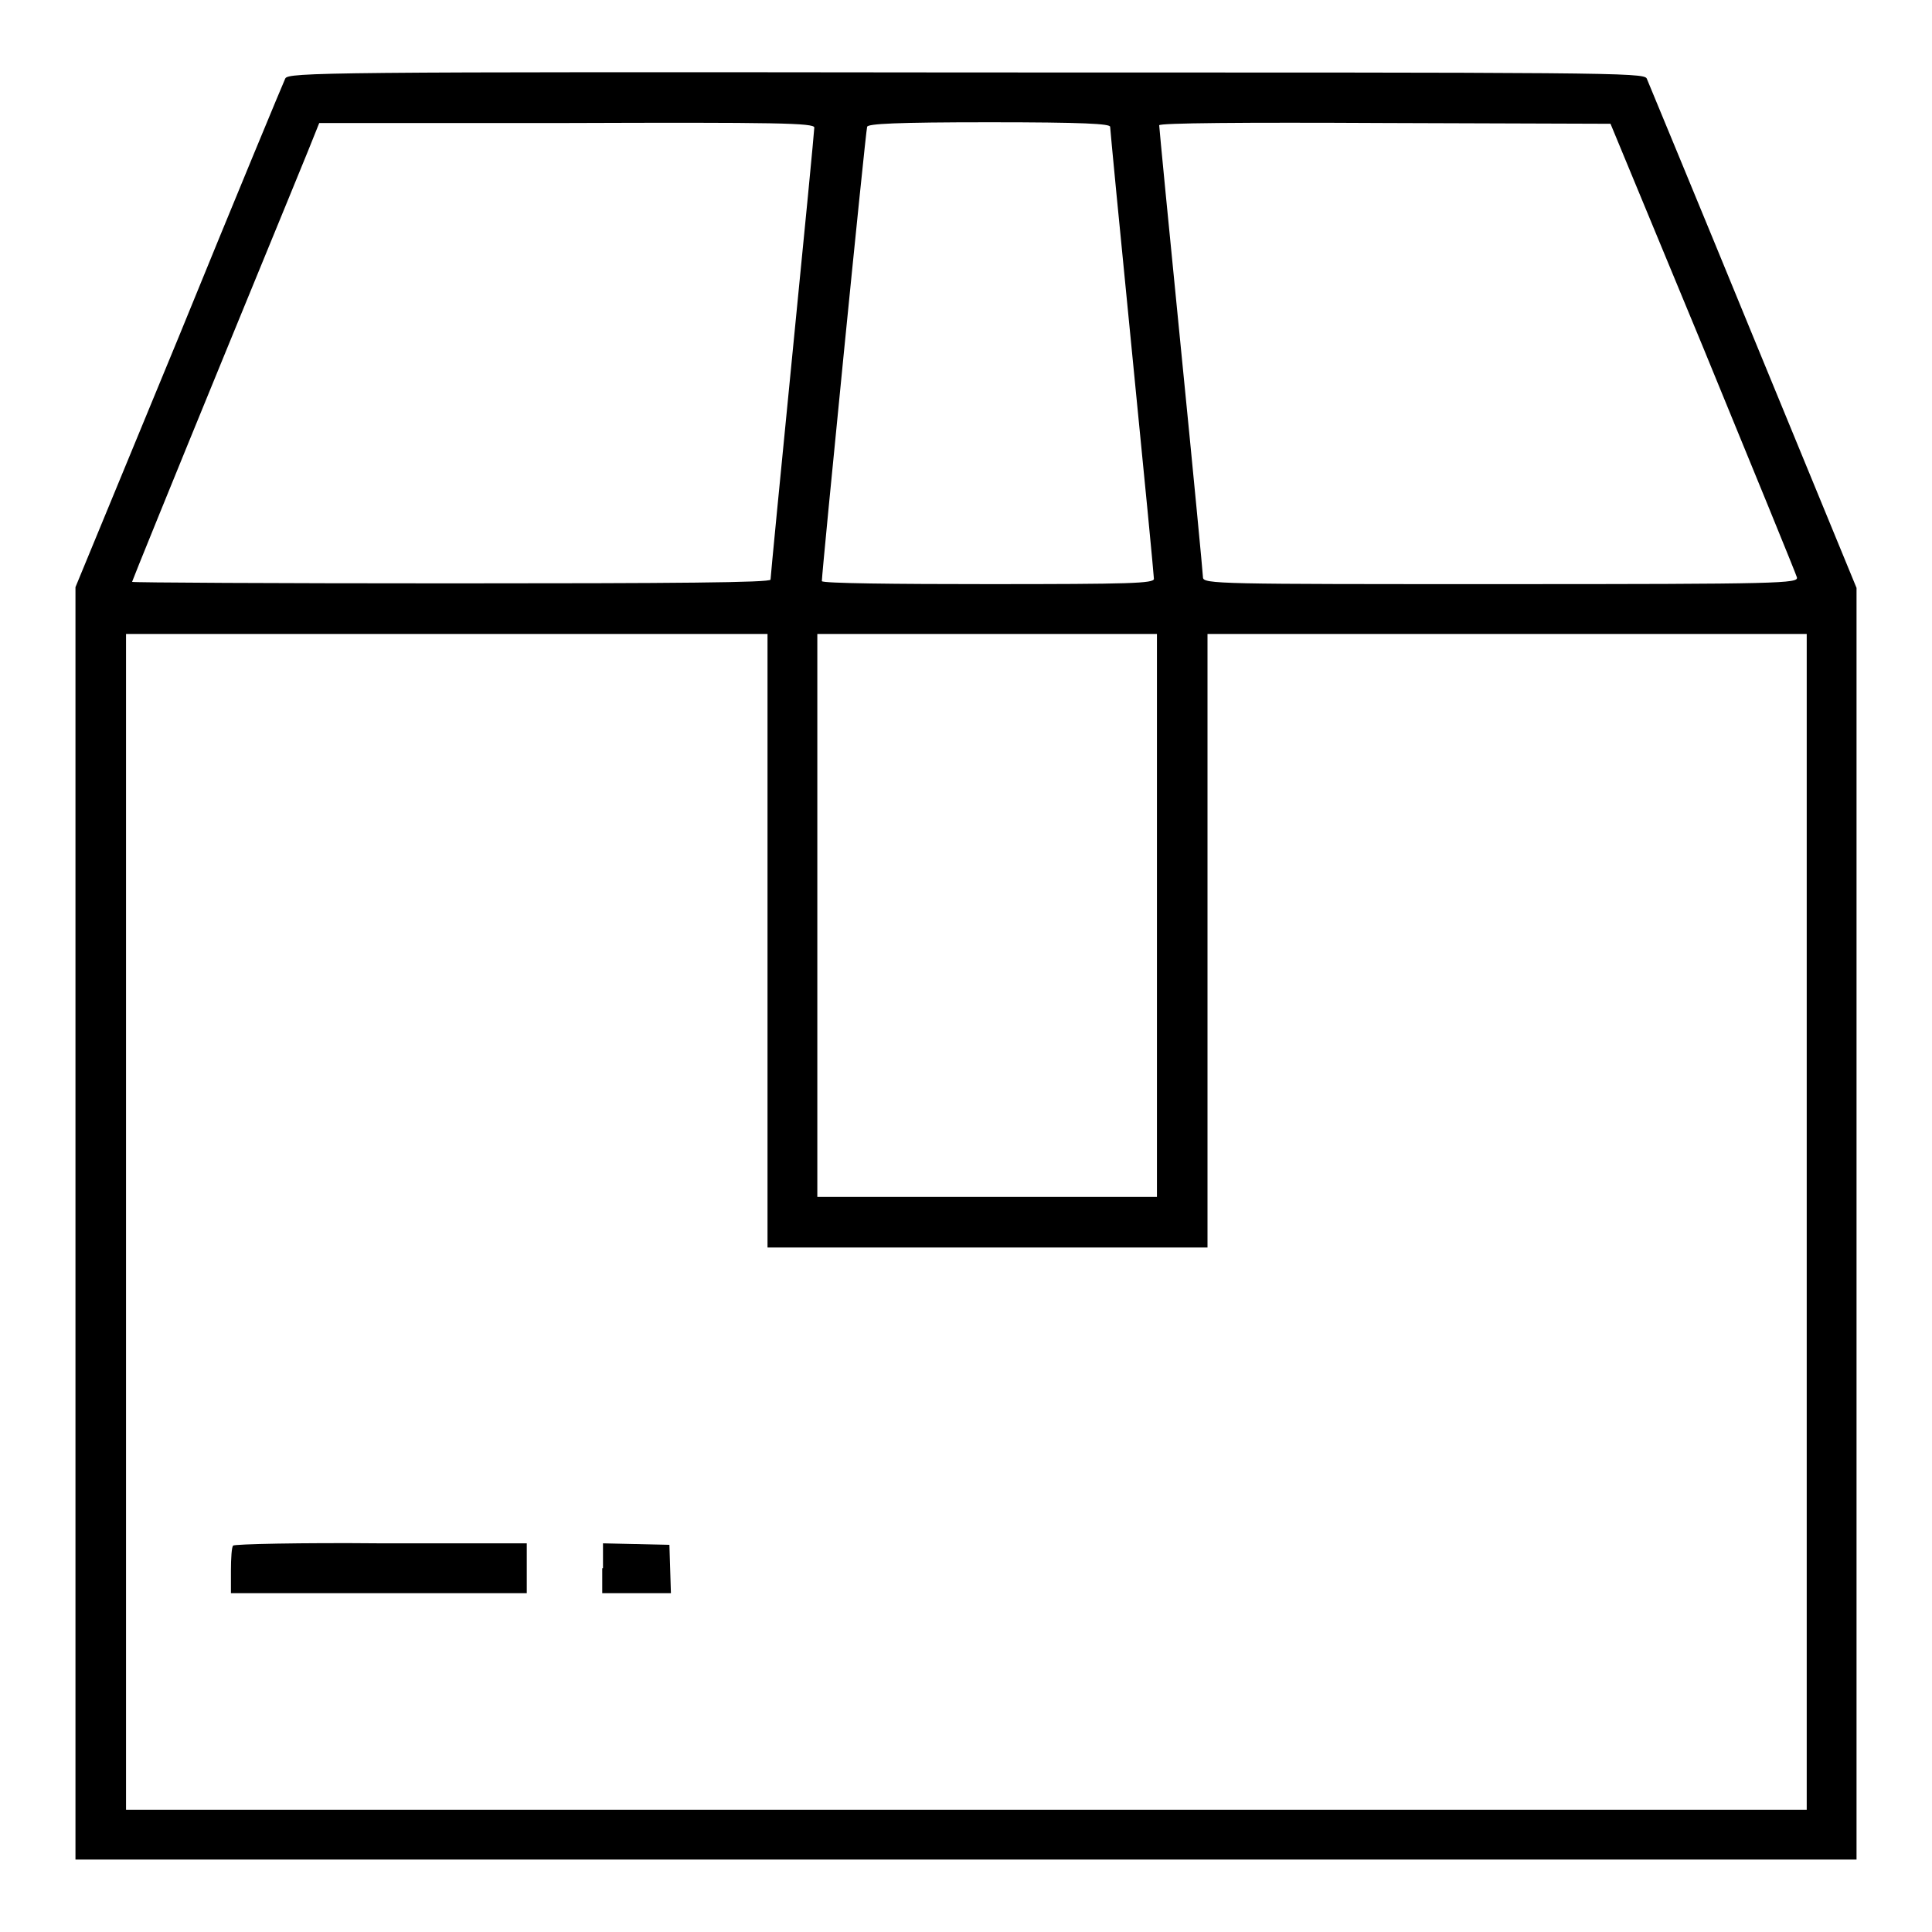<?xml version="1.0" encoding="utf-8"?>
<!-- Svg Vector Icons : http://www.onlinewebfonts.com/icon -->
<!DOCTYPE svg PUBLIC "-//W3C//DTD SVG 1.1//EN" "http://www.w3.org/Graphics/SVG/1.1/DTD/svg11.dtd">
<svg version="1.1" xmlns="http://www.w3.org/2000/svg" xmlns:xlink="http://www.w3.org/1999/xlink" x="0px" y="0px" viewBox="0 0 256 256" enable-background="new 0 0 256 256" xml:space="preserve">
<g><g><g><path fill="#000000" d="M37.8,10.4c-0.2,0.4-6.6,15.8-14.1,34.2L10,77.8v84.3v84.3h118h118v-84.3V77.9l-13.7-33.3c-7.5-18.3-13.9-33.7-14.1-34.2c-0.4-0.8-5.2-0.8-90.2-0.8C42.8,9.5,38.2,9.6,37.8,10.4z M107.9,16.9c0,0.4-1.3,13.9-2.9,30c-1.6,16.2-2.9,29.6-2.9,29.9c0,0.4-12.6,0.5-42.3,0.5c-23.3,0-42.3-0.1-42.3-0.2c0-0.1,5.4-13.4,12-29.5c6.6-16.1,12.2-29.7,12.4-30.3l0.4-1h32.7C103,16.2,107.9,16.3,107.9,16.9z M147.1,16.8c0,0.3,1.3,13.8,2.9,29.9c1.6,16.1,2.9,29.6,2.9,30c0,0.6-3.1,0.7-22,0.7c-12.1,0-22-0.1-22-0.4c0-1.2,5.8-59.7,6-60.2c0.1-0.4,3.8-0.6,16.2-0.6C143.6,16.2,147.1,16.4,147.1,16.8z M225.7,46.1c6.7,16.3,12.3,30,12.4,30.4c0.2,0.8-1.9,0.9-39.2,0.9c-37.3,0-39.5,0-39.5-0.9c0-0.4-1.3-14-2.9-30.1c-1.6-16.1-2.9-29.5-2.9-29.8c0-0.3,10.9-0.4,29.9-0.3l29.9,0.1L225.7,46.1z M101.7,124.7v40.6h29.1H160v-40.6V84h39.7h39.7v77.9v77.9H128H16.7v-77.9V84h42.5h42.5V124.7z M153.3,121.3v37.3h-22.5h-22.5v-37.3V84h22.5h22.5V121.3z"/><path fill="#000000" d="M30.9,204.8c-0.2,0.1-0.3,1.7-0.3,3.3v3h19.6h19.6v-3.3v-3.3H50.5C39.9,204.4,31,204.6,30.9,204.8z"/><path fill="#000000" d="M79.8,207.8v3.3h4.5h4.6l-0.1-3.2l-0.1-3.2l-4.4-0.1l-4.4-0.1V207.8z"/></g></g></g>
</svg>